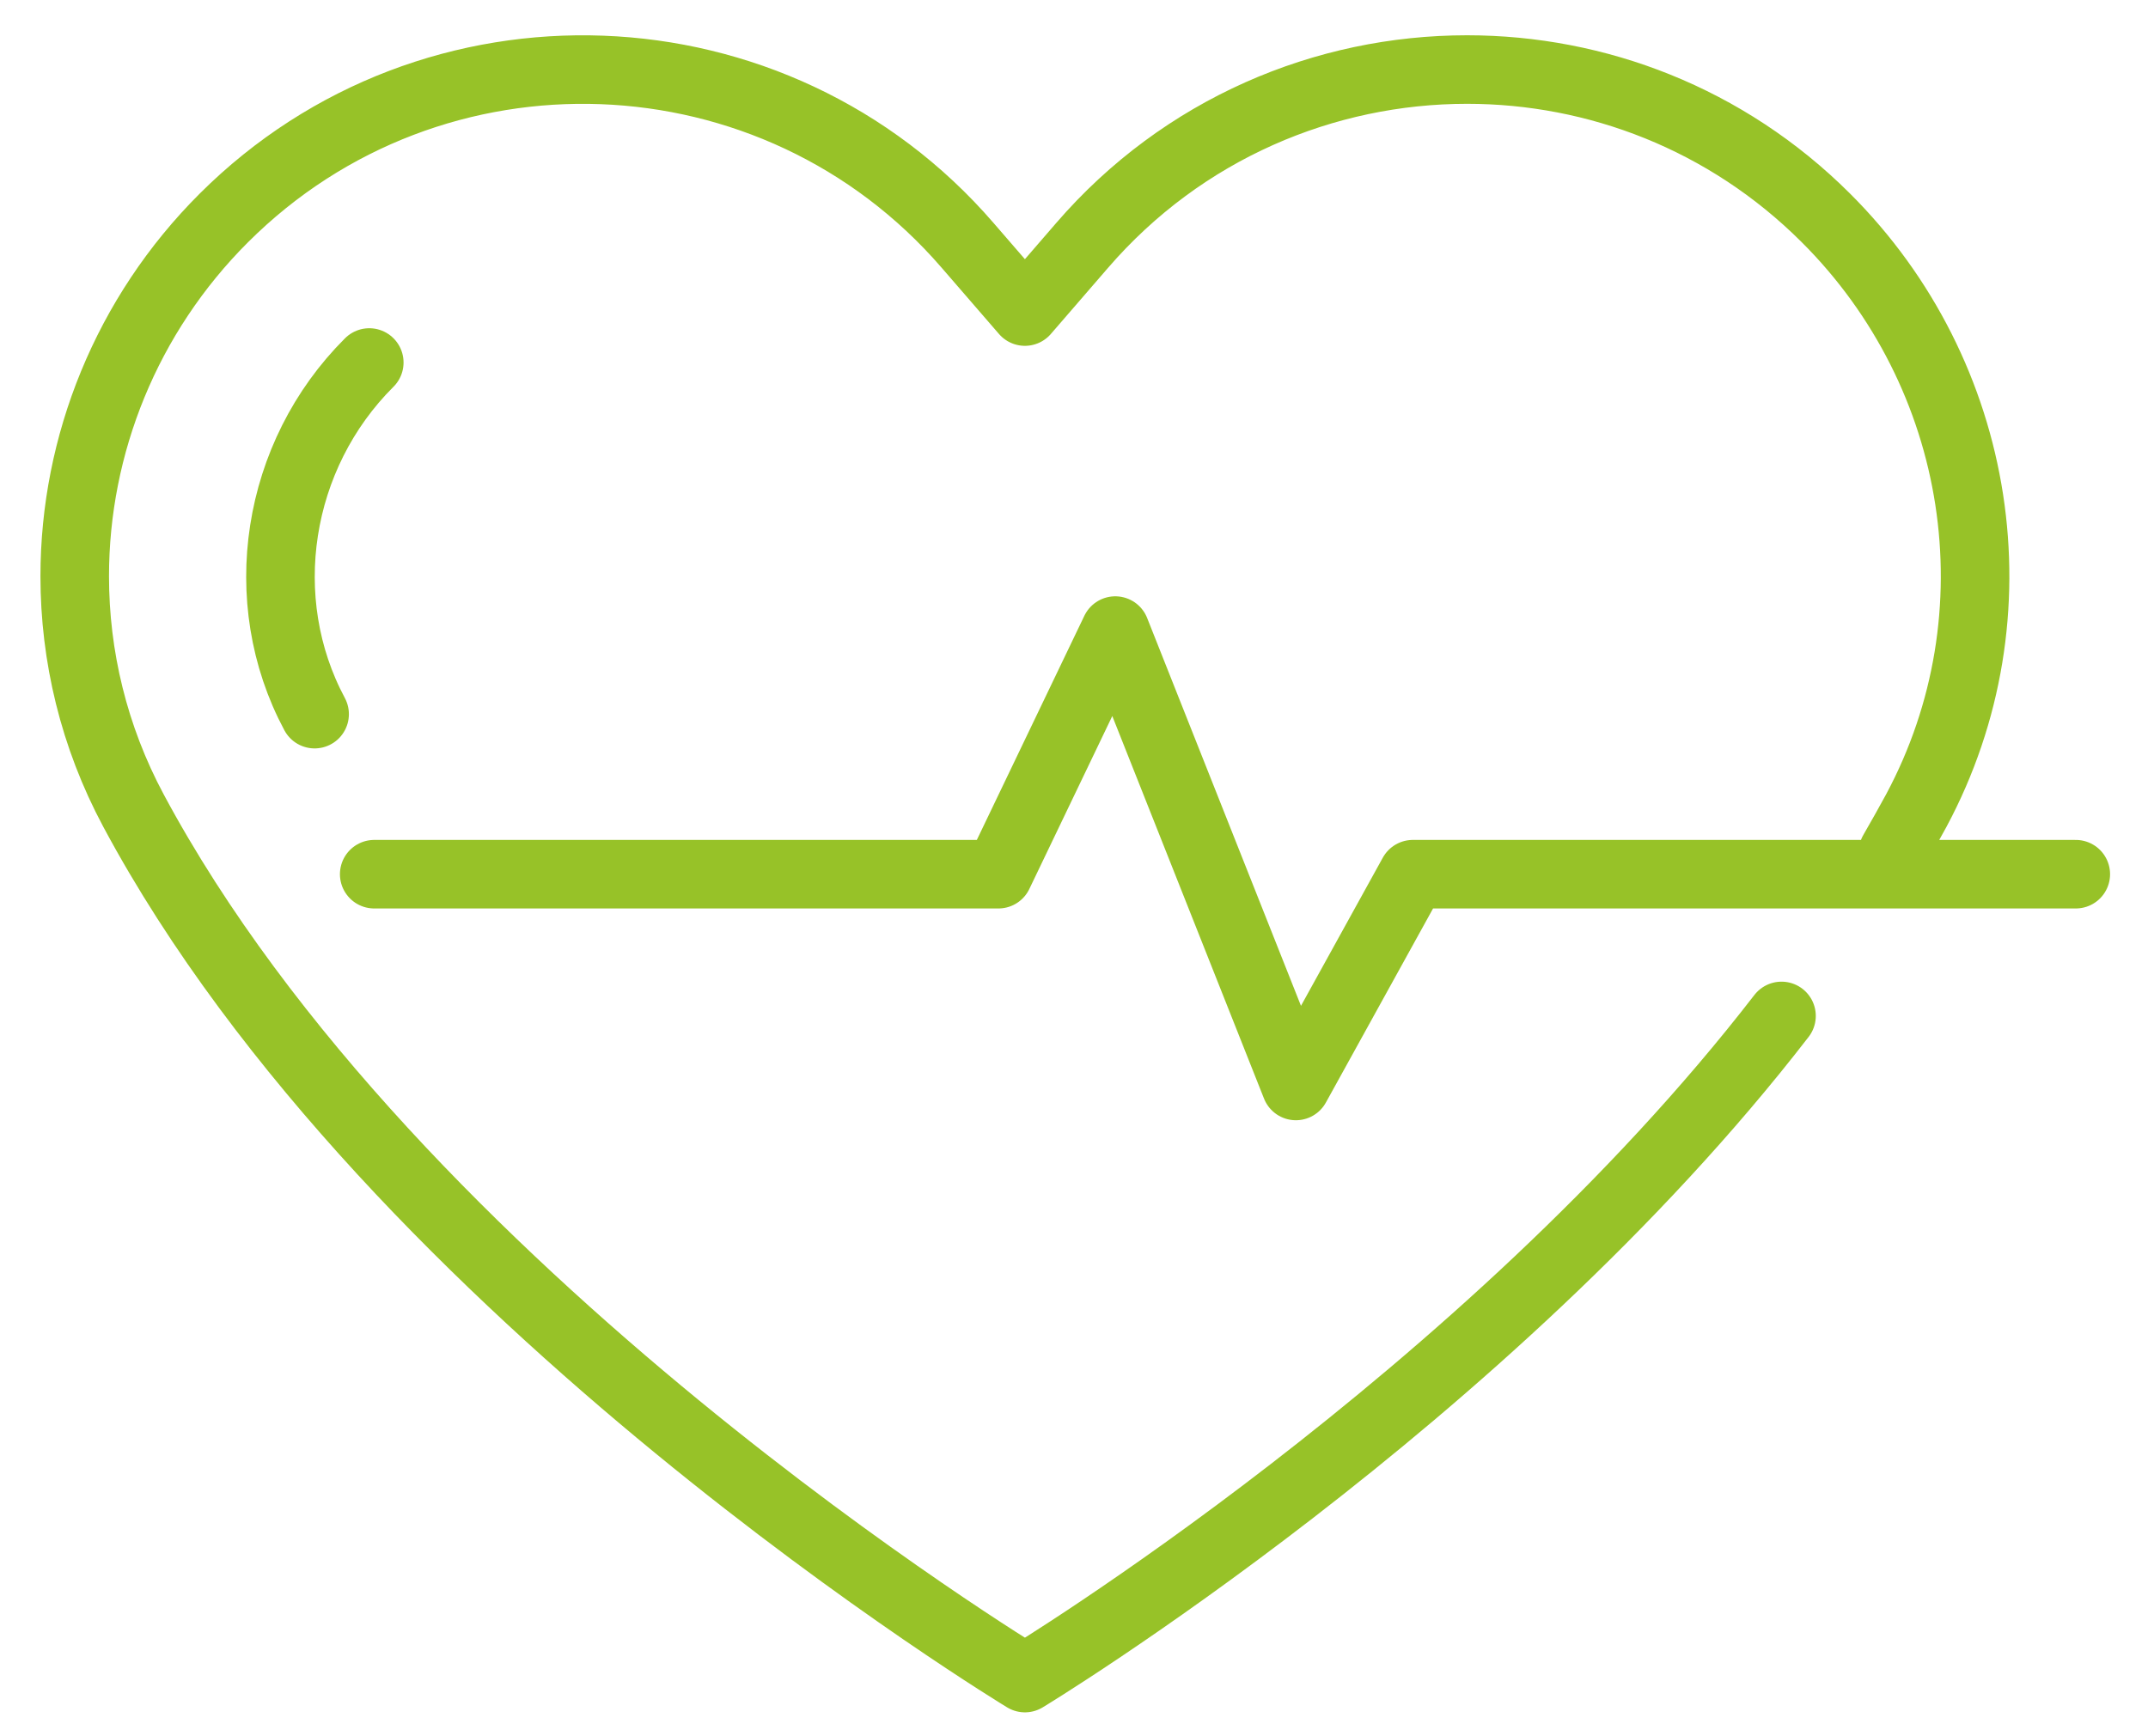 <?xml version="1.0" encoding="UTF-8"?> <svg xmlns="http://www.w3.org/2000/svg" width="47" height="38" viewBox="0 0 47 38" fill="none"><path d="M41.42 18.65C41.594 18.349 41.766 18.043 41.931 17.739C44.221 13.464 43.386 8.191 39.949 4.766C37.774 2.596 34.932 1.522 32.101 1.522C28.989 1.522 25.884 2.817 23.678 5.371L22.426 6.819L21.173 5.371C16.959 0.491 9.469 0.211 4.902 4.766C2.765 6.896 1.635 9.74 1.635 12.612C1.635 14.361 2.054 16.122 2.92 17.739C8.61 28.367 22.426 36.727 22.426 36.727C22.426 36.727 32.498 30.632 38.981 22.235M6.884 15.63C5.547 13.134 6.039 9.968 8.08 7.934M8.188 19.133H21.846L24.403 13.801L28.355 23.768L30.914 19.133H45.42" stroke="#97C228" stroke-width="1.5" stroke-linecap="round" stroke-linejoin="round"></path></svg> 